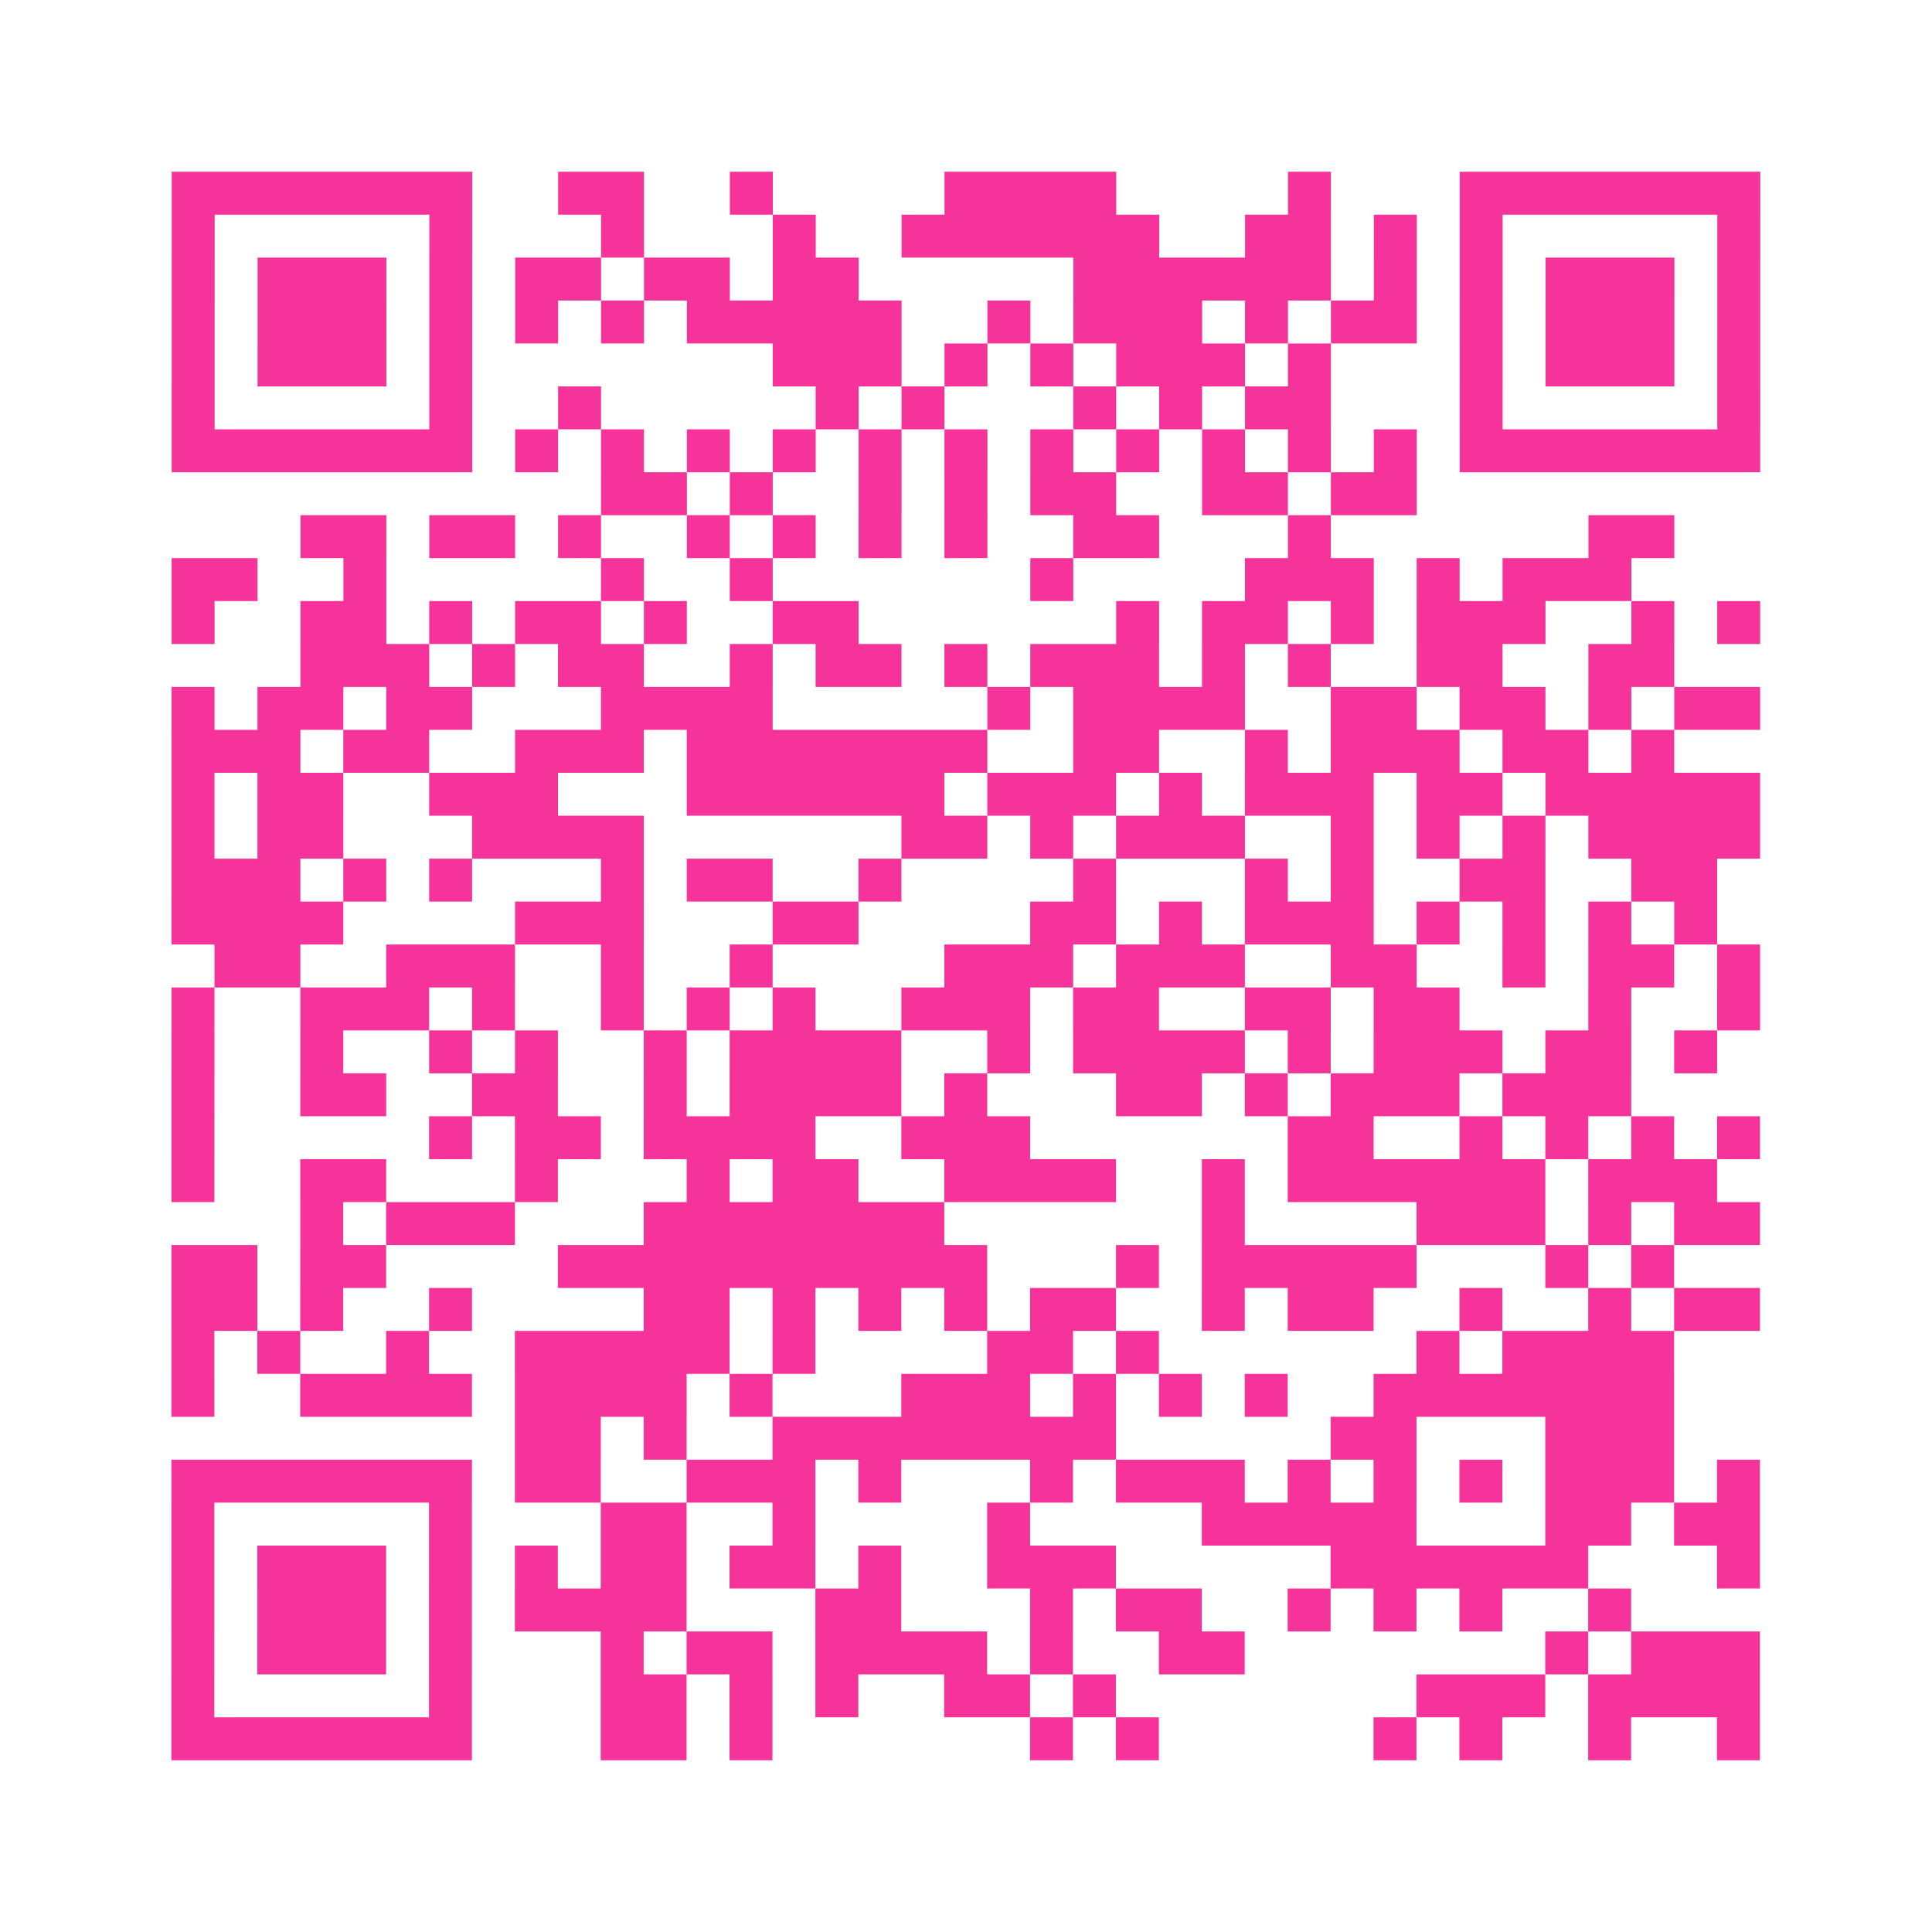 <?xml version="1.0" encoding="UTF-8"?>
<svg xmlns="http://www.w3.org/2000/svg" viewBox="0 0 45 45" class="pyqrcode"><path fill="transparent" d="M0 0h45v45h-45z"/><path stroke="#f6339b" class="pyqrline" d="M4 4.5h7m2 0h2m2 0h1m4 0h4m4 0h1m3 0h7m-37 1h1m5 0h1m3 0h1m3 0h1m2 0h6m2 0h2m1 0h1m1 0h1m5 0h1m-37 1h1m1 0h3m1 0h1m1 0h2m1 0h2m1 0h2m5 0h6m1 0h1m1 0h1m1 0h3m1 0h1m-37 1h1m1 0h3m1 0h1m1 0h1m1 0h1m1 0h5m2 0h1m1 0h3m1 0h1m1 0h2m1 0h1m1 0h3m1 0h1m-37 1h1m1 0h3m1 0h1m7 0h3m1 0h1m1 0h1m1 0h3m1 0h1m3 0h1m1 0h3m1 0h1m-37 1h1m5 0h1m2 0h1m5 0h1m1 0h1m3 0h1m1 0h1m1 0h2m3 0h1m5 0h1m-37 1h7m1 0h1m1 0h1m1 0h1m1 0h1m1 0h1m1 0h1m1 0h1m1 0h1m1 0h1m1 0h1m1 0h1m1 0h7m-27 1h2m1 0h1m2 0h1m1 0h1m1 0h2m2 0h2m1 0h2m-26 1h2m1 0h2m1 0h1m2 0h1m1 0h1m1 0h1m1 0h1m2 0h2m3 0h1m6 0h2m-35 1h2m2 0h1m5 0h1m2 0h1m6 0h1m4 0h3m1 0h1m1 0h3m-34 1h1m2 0h2m1 0h1m1 0h2m1 0h1m2 0h2m6 0h1m1 0h2m1 0h1m1 0h3m2 0h1m1 0h1m-34 1h3m1 0h1m1 0h2m2 0h1m1 0h2m1 0h1m1 0h3m1 0h1m1 0h1m2 0h2m2 0h2m-35 1h1m1 0h2m1 0h2m3 0h4m5 0h1m1 0h4m2 0h2m1 0h2m1 0h1m1 0h2m-37 1h3m1 0h2m2 0h3m1 0h7m2 0h2m2 0h1m1 0h3m1 0h2m1 0h1m-35 1h1m1 0h2m2 0h3m3 0h6m1 0h3m1 0h1m1 0h3m1 0h2m1 0h5m-37 1h1m1 0h2m3 0h4m6 0h2m1 0h1m1 0h3m2 0h1m1 0h1m1 0h1m1 0h4m-37 1h3m1 0h1m1 0h1m3 0h1m1 0h2m2 0h1m4 0h1m3 0h1m1 0h1m2 0h2m2 0h2m-36 1h4m4 0h3m3 0h2m4 0h2m1 0h1m1 0h3m1 0h1m1 0h1m1 0h1m1 0h1m-35 1h2m2 0h3m2 0h1m2 0h1m4 0h3m1 0h3m2 0h2m2 0h1m1 0h2m1 0h1m-37 1h1m2 0h3m1 0h1m2 0h1m1 0h1m1 0h1m2 0h3m1 0h2m2 0h2m1 0h2m3 0h1m2 0h1m-37 1h1m2 0h1m2 0h1m1 0h1m2 0h1m1 0h4m2 0h1m1 0h4m1 0h1m1 0h3m1 0h2m1 0h1m-36 1h1m2 0h2m2 0h2m2 0h1m1 0h4m1 0h1m3 0h2m1 0h1m1 0h3m1 0h3m-34 1h1m5 0h1m1 0h2m1 0h4m2 0h3m6 0h2m2 0h1m1 0h1m1 0h1m1 0h1m-37 1h1m2 0h2m3 0h1m3 0h1m1 0h2m2 0h4m2 0h1m1 0h6m1 0h3m-33 1h1m1 0h3m3 0h7m6 0h1m4 0h3m1 0h1m1 0h2m-37 1h2m1 0h2m4 0h10m3 0h1m1 0h5m3 0h1m1 0h1m-35 1h2m1 0h1m2 0h1m4 0h2m1 0h1m1 0h1m1 0h1m1 0h2m2 0h1m1 0h2m2 0h1m2 0h1m1 0h2m-37 1h1m1 0h1m2 0h1m2 0h5m1 0h1m4 0h2m1 0h1m6 0h1m1 0h4m-35 1h1m2 0h4m1 0h4m1 0h1m3 0h3m1 0h1m1 0h1m1 0h1m2 0h7m-27 1h2m1 0h1m2 0h8m5 0h2m3 0h3m-35 1h7m1 0h2m2 0h3m1 0h1m3 0h1m1 0h3m1 0h1m1 0h1m1 0h1m1 0h3m1 0h1m-37 1h1m5 0h1m3 0h2m2 0h1m4 0h1m4 0h5m3 0h2m1 0h2m-37 1h1m1 0h3m1 0h1m1 0h1m1 0h2m1 0h2m1 0h1m2 0h3m5 0h6m3 0h1m-37 1h1m1 0h3m1 0h1m1 0h4m3 0h2m3 0h1m1 0h2m2 0h1m1 0h1m1 0h1m2 0h1m-34 1h1m1 0h3m1 0h1m3 0h1m1 0h2m1 0h4m1 0h1m2 0h2m7 0h1m1 0h3m-37 1h1m5 0h1m3 0h2m1 0h1m1 0h1m2 0h2m1 0h1m7 0h3m1 0h4m-37 1h7m3 0h2m1 0h1m6 0h1m1 0h1m5 0h1m1 0h1m2 0h1m2 0h1"/></svg>
